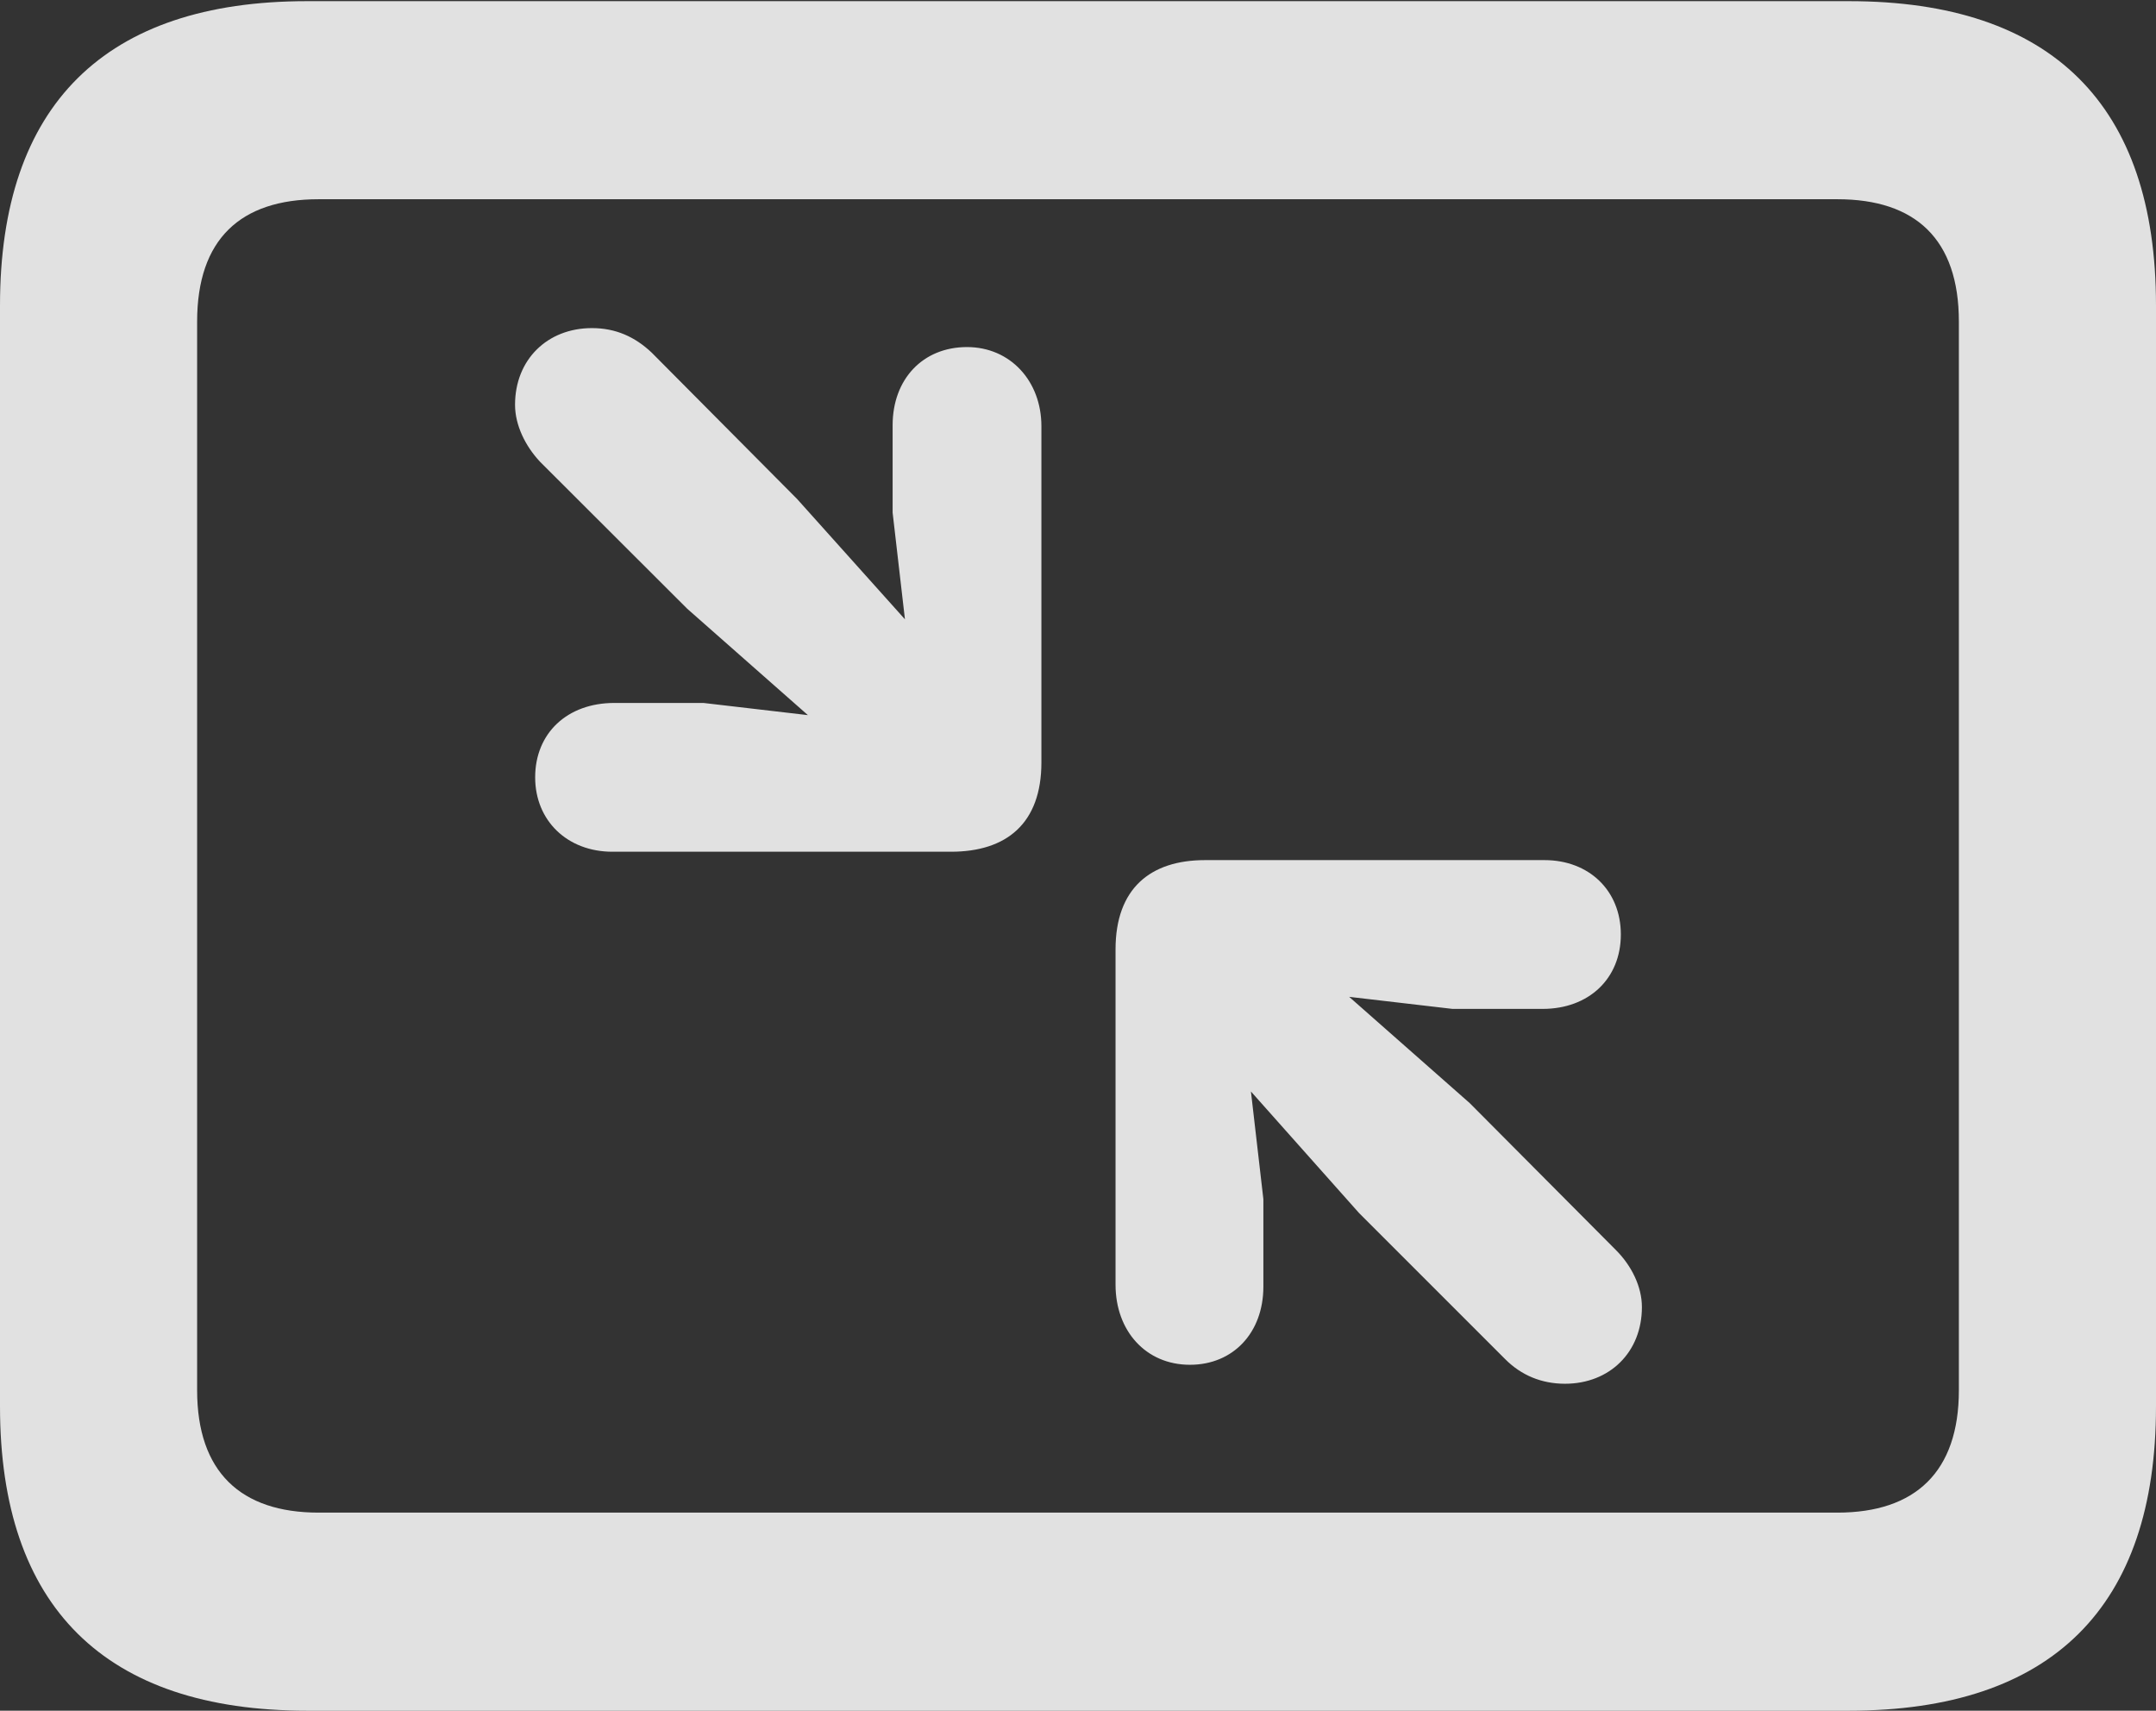<?xml version="1.0" encoding="UTF-8"?>
<!--Generator: Apple Native CoreSVG 341-->
<!DOCTYPE svg
PUBLIC "-//W3C//DTD SVG 1.1//EN"
       "http://www.w3.org/Graphics/SVG/1.1/DTD/svg11.dtd">
<svg version="1.1" xmlns="http://www.w3.org/2000/svg" xmlns:xlink="http://www.w3.org/1999/xlink" viewBox="0 0 465.595 369.43">
 <rect x="0" y="0" width="465.595" height="369.43" fill="#333333" stroke="none"/>
 <g>
  <rect height="369.43" opacity="0" width="465.595" x="0" y="0"/>
  <path d="M66.315 369.43L399.28 369.43C443.155 369.43 465.595 346.99 465.595 303.73L465.595 65.95C465.595 22.69 443.155 0.25 399.28 0.25L66.315 0.25C22.645 0.25 0 22.69 0 65.95L0 303.73C0 346.99 22.645 369.43 66.315 369.43ZM68.795 326.655C51.965 326.655 42.57 317.85 42.57 300.225L42.57 69.455C42.57 51.625 51.965 43.025 68.795 43.025L396.8 43.025C413.63 43.025 423.025 51.625 423.025 69.455L423.025 300.225C423.025 317.85 413.63 326.655 396.8 326.655Z" fill="white" fill-opacity="0.85"/>
  <path d="M208.83 74.95C199.285 74.95 192.765 81.88 192.765 91.835L192.765 110.71L198.135 157.195L151.92 151.805L132.66 151.805C122.5 151.805 115.57 158.325 115.57 167.87C115.57 177.21 122.5 183.935 132.25 183.935L205.365 183.935C217.355 183.935 224.895 177.83 224.895 164.655L224.895 92.04C224.895 82.29 218.17 74.95 208.83 74.95ZM127.83 70.855C118.22 70.855 111.225 77.645 111.225 87.415C111.225 91.845 113.475 96.365 116.63 99.725L148.415 131.465L178.265 157.78C195.08 172.33 213.795 154.19 198.92 137.64L172.13 107.75L140.73 76.145C137.075 72.695 132.92 70.855 127.83 70.855ZM256.97 294.73C266.31 294.73 272.83 287.8 272.83 277.845L272.83 258.97L267.46 212.485L313.675 217.875L333.14 217.875C343.095 217.875 350.025 211.355 350.025 201.81C350.025 192.265 343.095 185.745 333.55 185.745L260.23 185.745C248.445 185.745 240.905 191.85 240.905 205.025L240.905 277.435C240.905 287.39 247.425 294.73 256.97 294.73ZM337.97 298.825C347.58 298.825 354.575 292.035 354.575 282.265C354.575 277.835 352.325 273.315 348.965 269.955L317.385 238.215L287.535 211.9C270.515 197.35 251.8 215.49 266.88 232.04L293.465 261.93L325.07 293.535C328.52 296.985 332.88 298.825 337.97 298.825Z" fill="white" fill-opacity="0.85"/>
 </g>
</svg>
